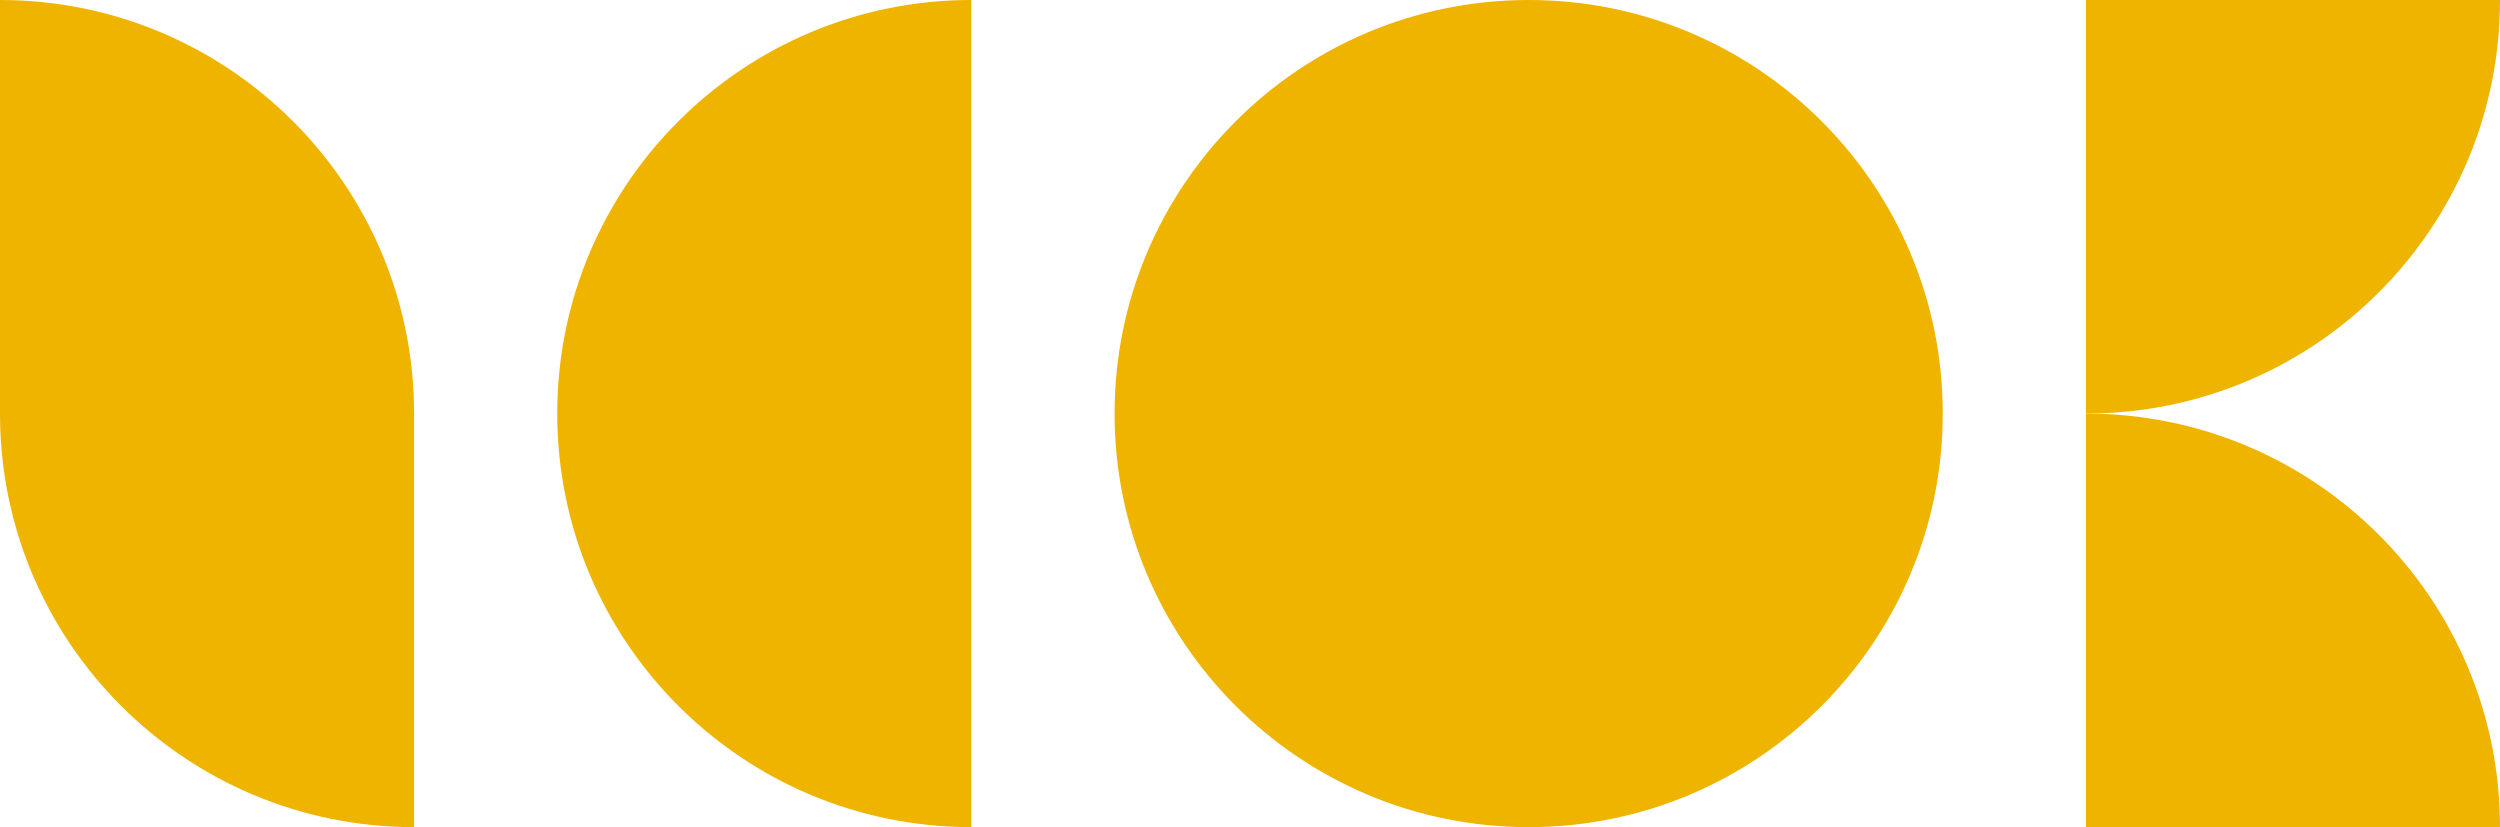 <svg width="269" height="89" viewBox="0 0 269 89" fill="none" xmlns="http://www.w3.org/2000/svg">
<path d="M164.485 89C189.097 89 209.041 69.081 209.041 44.5C209.041 19.919 189.097 0 164.485 0C139.872 0 119.928 19.919 119.928 44.5C119.928 69.081 139.872 89 164.485 89Z" fill="#EEB400"/>
<path d="M104.515 89C79.903 89 59.959 69.081 59.959 44.5C59.959 19.919 79.914 0 104.515 0L104.515 89Z" fill="#EEB400"/>
<path d="M0 0L0 44.5C0 69.081 19.945 89 44.557 89L44.557 44.5C44.557 19.919 24.612 0 0 0Z" fill="#EEB400"/>
<path d="M224.443 44.5V0L269 0C269 24.581 249.056 44.5 224.443 44.5Z" fill="#EEB400"/>
<path d="M269 89H224.443L224.443 44.5C249.056 44.5 269 64.419 269 89Z" fill="#EEB400"/>
</svg>
